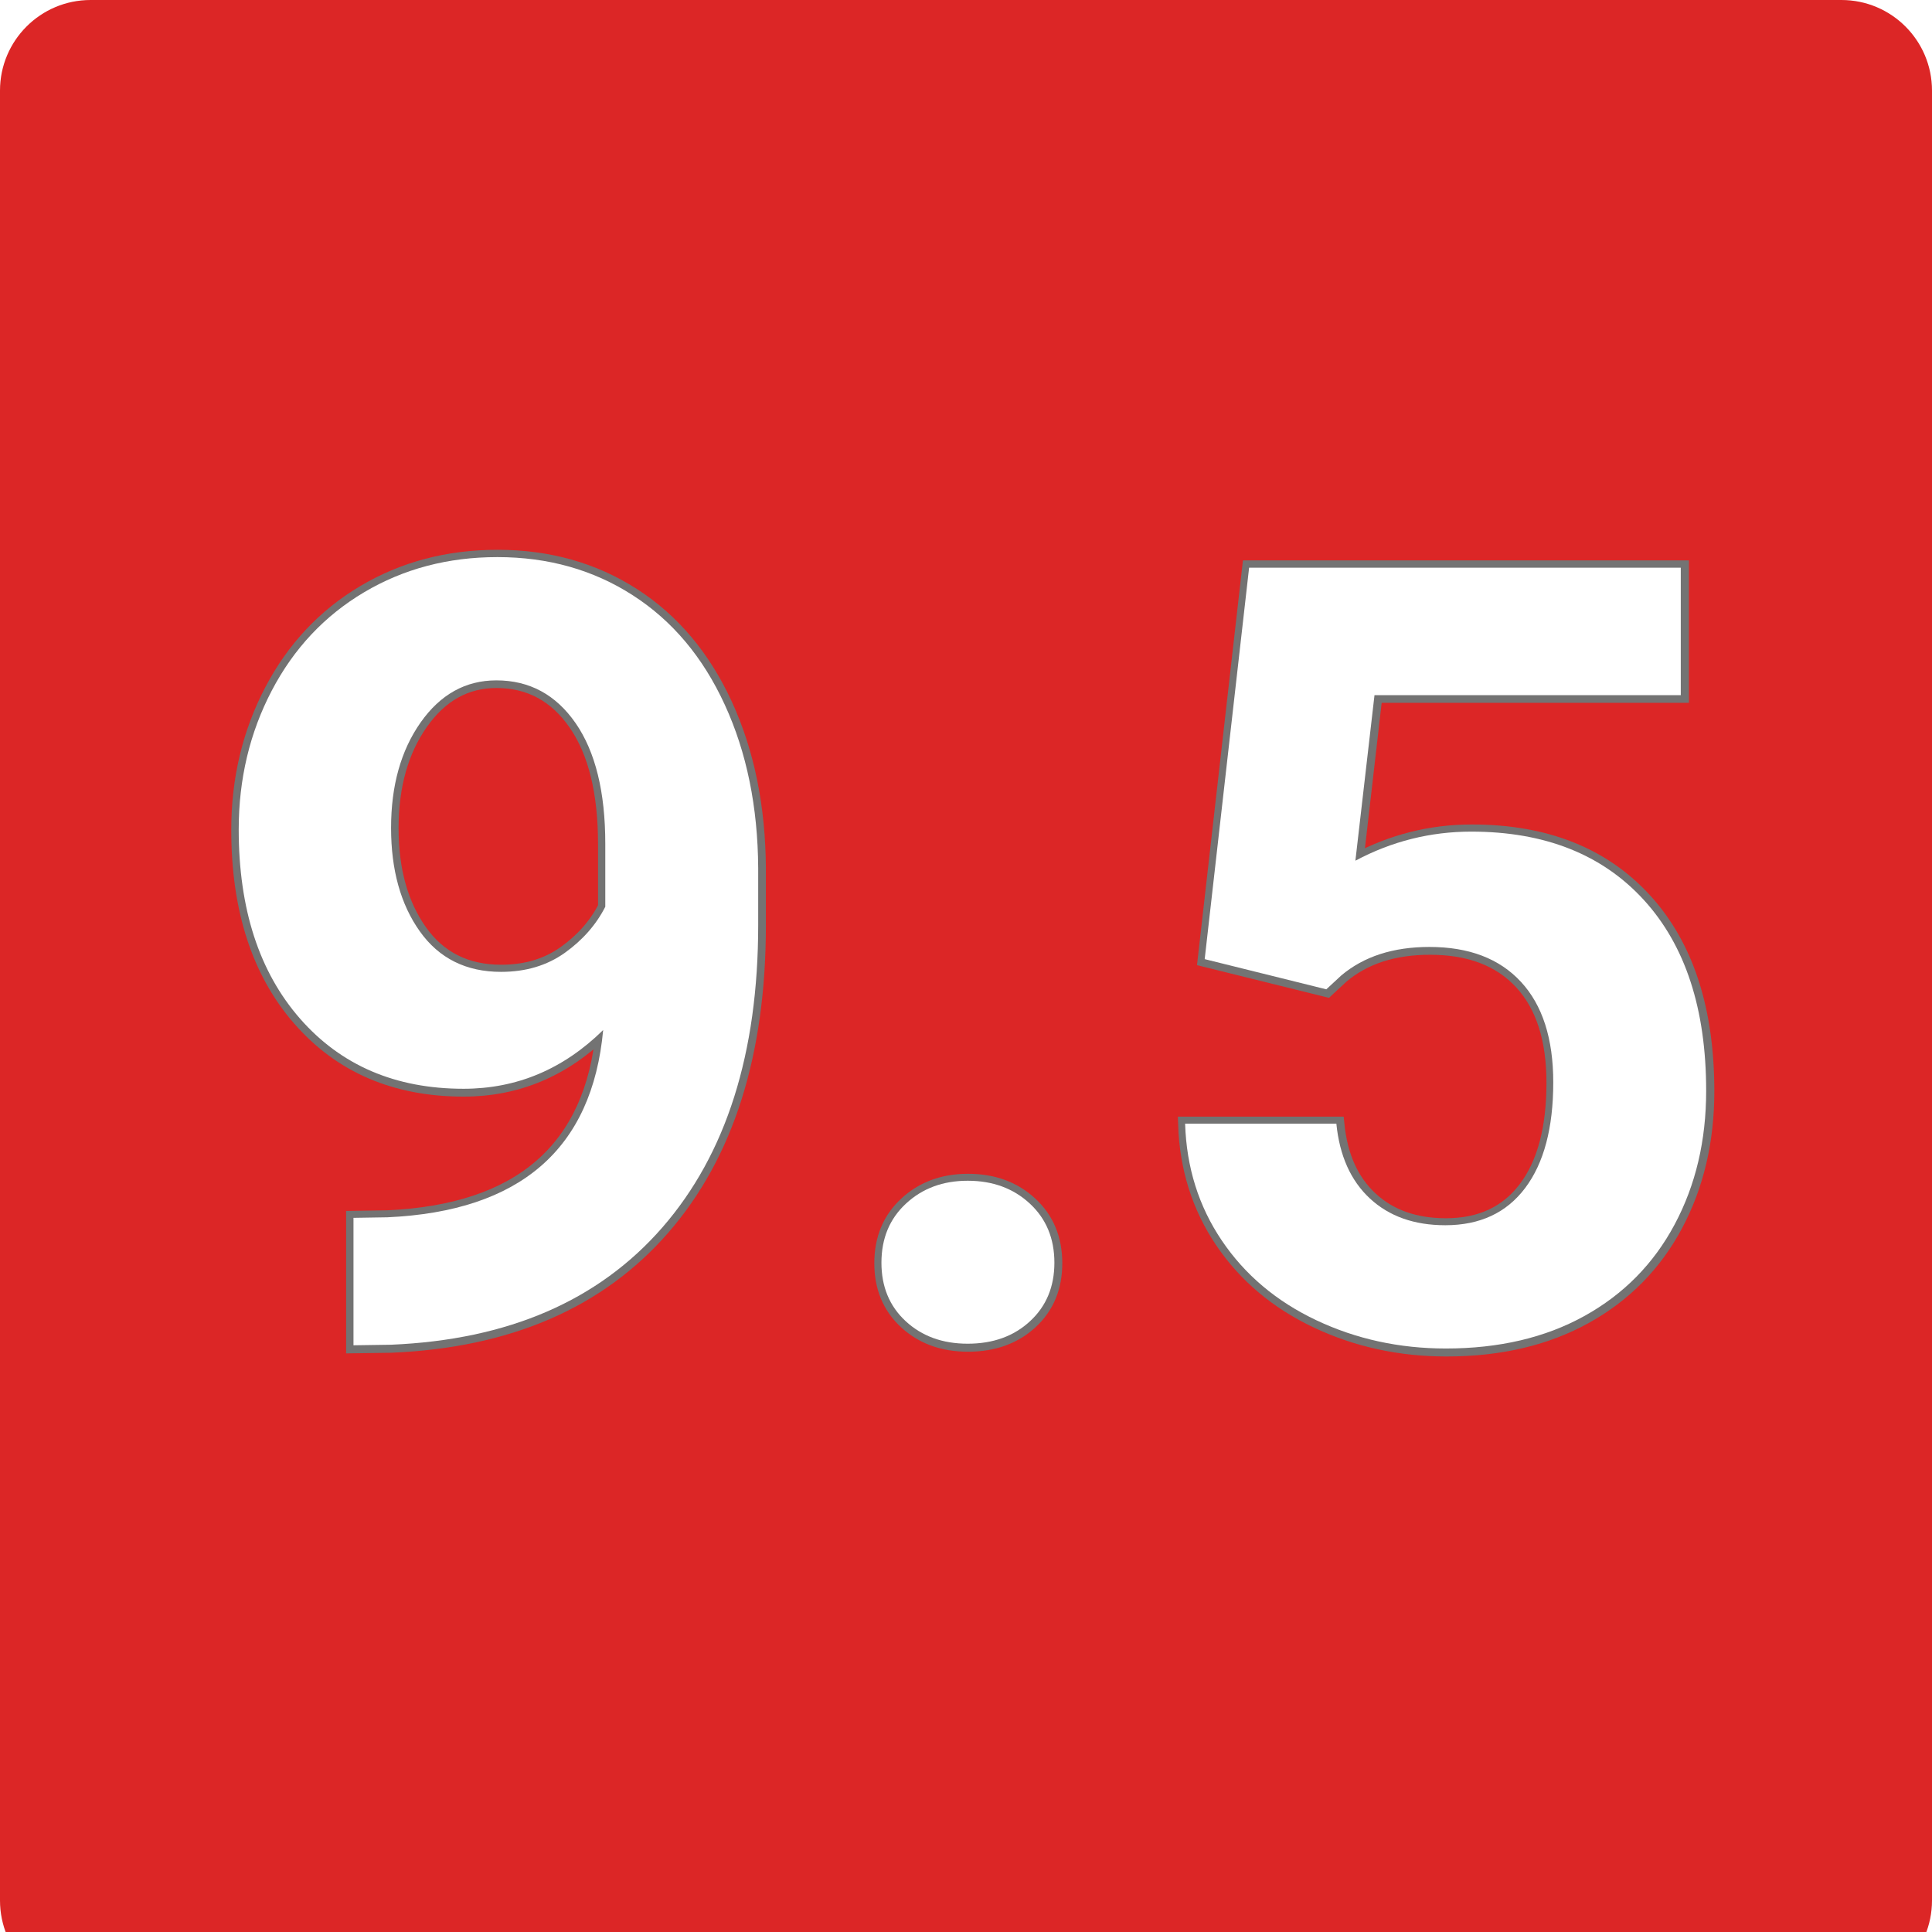 <svg xmlns="http://www.w3.org/2000/svg" xmlns:xlink="http://www.w3.org/1999/xlink" width="512" viewBox="0 0 384 384" height="512" preserveAspectRatio="xMidYMid meet"><defs><g></g><clipPath id="191ac0f428"><path d="M 18 0 L 366 0 C 375.941 0 384 8.059 384 18 L 384 377.738 C 384 387.68 375.941 395.738 366 395.738 L 18 395.738 C 8.059 395.738 0 387.68 0 377.738 L 0 18 C 0 8.059 8.059 0 18 0 Z M 18 0 " clip-rule="nonzero"></path></clipPath></defs><rect x="-38.4" width="460.8" fill="#ffffff" y="-38.4" height="460.8" fill-opacity="1"></rect><rect x="-38.4" width="460.8" fill="#ffffff" y="-38.4" height="460.8" fill-opacity="1"></rect><g clip-path="url(#191ac0f428)"><rect x="-38.4" width="460.8" fill="#dc2626" y="-38.4" height="460.8" fill-opacity="1"></rect></g><path stroke-linecap="butt" transform="matrix(0.766, 0, 0, 0.766, 38.4, 42.352)" fill="none" stroke-linejoin="miter" d="M 106.431 212.075 C 96.084 222.238 83.997 227.319 70.176 227.319 C 52.508 227.319 38.36 221.253 27.743 209.121 C 17.12 196.993 11.809 180.626 11.809 160.029 C 11.809 146.932 14.671 134.917 20.396 123.978 C 26.115 113.04 34.105 104.524 44.355 98.432 C 54.61 92.346 66.145 89.3 78.962 89.3 C 92.145 89.3 103.865 92.596 114.12 99.188 C 124.375 105.779 132.339 115.259 138.017 127.616 C 143.691 139.978 146.574 154.121 146.665 170.049 L 146.665 184.748 C 146.665 218.069 138.38 244.253 121.808 263.299 C 105.242 282.339 81.758 292.503 51.36 293.783 L 41.61 293.921 L 41.61 260.824 L 50.401 260.687 C 84.916 259.13 103.594 242.926 106.431 212.075 Z M 79.926 196.968 C 86.334 196.968 91.849 195.32 96.472 192.024 C 101.099 188.728 104.599 184.748 106.977 180.075 L 106.977 163.733 C 106.977 150.274 104.416 139.84 99.288 132.422 C 94.161 125.009 87.293 121.3 78.691 121.3 C 70.722 121.3 64.176 124.937 59.054 132.218 C 53.926 139.499 51.36 148.626 51.36 159.616 C 51.36 170.509 53.855 179.457 58.845 186.463 C 63.834 193.468 70.86 196.968 79.926 196.968 Z M 178.665 272.498 C 178.665 266.181 180.793 261.054 185.053 257.12 C 189.308 253.181 194.64 251.212 201.048 251.212 C 207.548 251.212 212.93 253.181 217.185 257.12 C 221.445 261.054 223.573 266.181 223.573 272.498 C 223.573 278.727 221.466 283.783 217.257 287.676 C 213.042 291.564 207.639 293.513 201.048 293.513 C 194.548 293.513 189.196 291.564 184.981 287.676 C 180.772 283.783 178.665 278.727 178.665 272.498 Z M 262.573 193.672 L 274.108 92.05 L 386.169 92.05 L 386.169 125.147 L 306.654 125.147 L 301.71 168.131 C 311.144 163.095 321.169 160.575 331.787 160.575 C 350.832 160.575 365.751 166.483 376.557 178.289 C 387.358 190.1 392.761 206.626 392.761 227.865 C 392.761 240.778 390.036 252.335 384.592 262.544 C 379.143 272.753 371.337 280.671 361.174 286.299 C 351.011 291.931 339.021 294.748 325.195 294.748 C 313.108 294.748 301.894 292.299 291.552 287.401 C 281.205 282.503 273.032 275.61 267.037 266.732 C 261.042 257.85 257.858 247.733 257.491 236.381 L 296.766 236.381 C 297.593 244.712 300.501 251.192 305.491 255.814 C 310.481 260.437 317.001 262.748 325.057 262.748 C 334.031 262.748 340.945 259.523 345.797 253.069 C 350.649 246.615 353.072 237.483 353.072 225.671 C 353.072 214.319 350.281 205.621 344.695 199.58 C 339.113 193.534 331.19 190.513 320.94 190.513 C 311.506 190.513 303.863 192.988 298.006 197.932 L 294.159 201.498 Z M 262.573 193.672 " stroke="#737373" stroke-width="3.867" stroke-opacity="1" stroke-miterlimit="4"></path><g fill="#ffffff" fill-opacity="1"><g transform="translate(38.4, 265.916)"><g><path d="M 81.484 -61.188 C 73.566 -53.406 64.316 -49.516 53.734 -49.516 C 40.203 -49.516 29.367 -54.16 21.234 -63.453 C 13.109 -72.742 9.047 -85.273 9.047 -101.047 C 9.047 -111.066 11.234 -120.266 15.609 -128.641 C 19.992 -137.016 26.109 -143.531 33.953 -148.188 C 41.805 -152.852 50.641 -155.188 60.453 -155.188 C 70.547 -155.188 79.516 -152.66 87.359 -147.609 C 95.211 -142.566 101.312 -135.312 105.656 -125.844 C 110.008 -116.383 112.223 -105.555 112.297 -93.359 L 112.297 -82.109 C 112.297 -56.598 105.953 -36.551 93.266 -21.969 C 80.578 -7.395 62.598 0.379 39.328 1.359 L 31.859 1.469 L 31.859 -23.859 L 38.594 -23.969 C 65.008 -25.164 79.305 -37.57 81.484 -61.188 Z M 61.188 -72.75 C 66.094 -72.75 70.316 -74.008 73.859 -76.531 C 77.398 -79.062 80.082 -82.113 81.906 -85.688 L 81.906 -98.203 C 81.906 -108.504 79.941 -116.492 76.016 -122.172 C 72.086 -127.848 66.832 -130.688 60.25 -130.688 C 54.145 -130.688 49.129 -127.898 45.203 -122.328 C 41.285 -116.754 39.328 -109.766 39.328 -101.359 C 39.328 -93.016 41.234 -86.16 45.047 -80.797 C 48.867 -75.43 54.25 -72.75 61.188 -72.75 Z M 61.188 -72.75 "></path></g></g><g transform="translate(161.943, 265.916)"><g><path d="M 13.25 -14.938 C 13.25 -19.77 14.879 -23.691 18.141 -26.703 C 21.398 -29.723 25.484 -31.234 30.391 -31.234 C 35.359 -31.234 39.473 -29.723 42.734 -26.703 C 45.992 -23.691 47.625 -19.77 47.625 -14.938 C 47.625 -10.164 46.008 -6.289 42.781 -3.312 C 39.562 -0.332 35.43 1.156 30.391 1.156 C 25.41 1.156 21.305 -0.332 18.078 -3.312 C 14.859 -6.289 13.25 -10.164 13.25 -14.938 Z M 13.25 -14.938 "></path></g></g><g transform="translate(224.504, 265.916)"><g><path d="M 14.938 -75.281 L 23.766 -153.078 L 109.562 -153.078 L 109.562 -127.75 L 48.688 -127.75 L 44.891 -94.844 C 52.109 -98.695 59.785 -100.625 67.922 -100.625 C 82.504 -100.625 93.93 -96.102 102.203 -87.062 C 110.473 -78.02 114.609 -65.363 114.609 -49.094 C 114.609 -39.219 112.52 -30.367 108.344 -22.547 C 104.176 -14.734 98.203 -8.672 90.422 -4.359 C 82.641 -0.047 73.457 2.109 62.875 2.109 C 53.625 2.109 45.035 0.234 37.109 -3.516 C 29.191 -7.266 22.938 -12.539 18.344 -19.344 C 13.75 -26.145 11.316 -33.891 11.047 -42.578 L 41.109 -42.578 C 41.742 -36.203 43.969 -31.242 47.781 -27.703 C 51.602 -24.16 56.598 -22.391 62.766 -22.391 C 69.641 -22.391 74.93 -24.859 78.641 -29.797 C 82.359 -34.742 84.219 -41.738 84.219 -50.781 C 84.219 -59.477 82.078 -66.141 77.797 -70.766 C 73.523 -75.391 67.461 -77.703 59.609 -77.703 C 52.391 -77.703 46.539 -75.805 42.062 -72.016 L 39.109 -69.281 Z M 14.938 -75.281 "></path></g></g></g></svg>